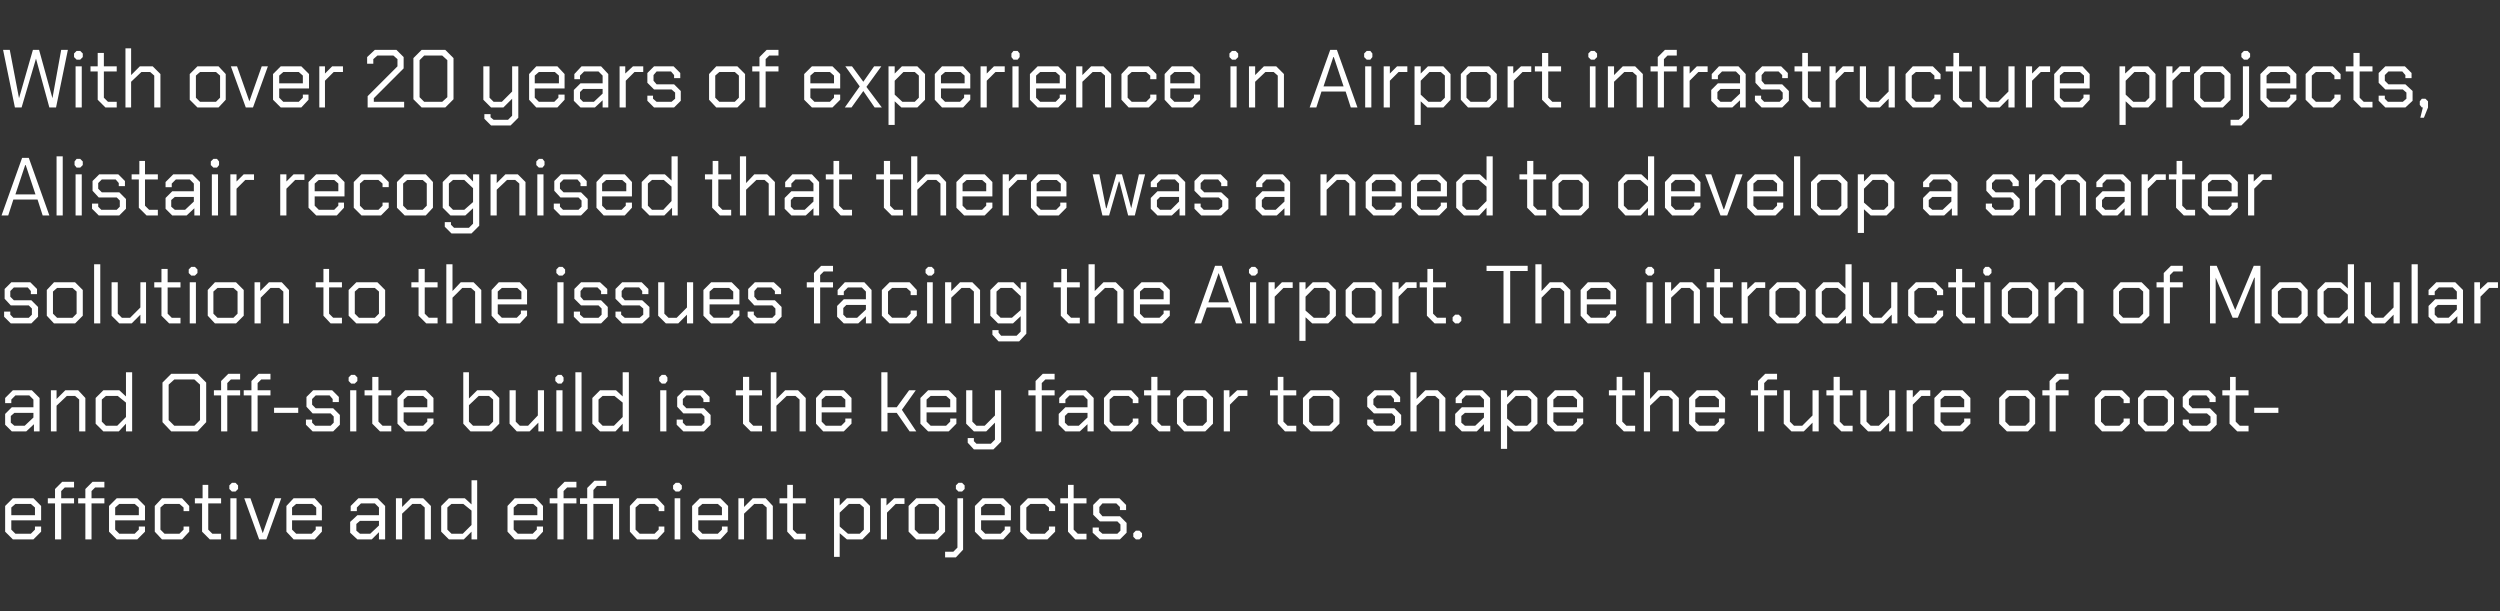 <?xml version="1.0" standalone="no"?><!DOCTYPE svg PUBLIC "-//W3C//DTD SVG 1.1//EN" "http://www.w3.org/Graphics/SVG/1.1/DTD/svg11.dtd"><svg xmlns="http://www.w3.org/2000/svg" version="1.1" width="486.2px" height="118.9px" viewBox="0 -5 486.2 118.9" style="top:-5px"><rect x="0" y="-5" width="486.2" height="118.9" fill="#333333" stroke="none"/><desc>With over 20 years of experience in Airport infrastructure projects, Alistair recognised that there was a need to dev...</desc><defs/><g id="Polygon144176"><path d="m1 98.4l0-5l1.5-1.5l4 0l1.5 1.5l0 2.8l-5.8 0l0 1.8l.8.8l3 0l.8-.8l0-.6l1.2 0l0 1l-1.5 1.5l-4 0l-1.5-1.5zm5.8-3.2l0-1.5l-.8-.7l-3 0l-.8.7l0 1.5l4.6 0zm3.9-2.3l-1.4 0l0-1l1.4 0l0-1.8l1.4-1.4l2.3 0l0 1.1l-1.8 0l-.7.7l0 1.4l2.5 0l0 1l-2.5 0l0 7l-1.2 0l0-7zm5.9 0l-1.4 0l0-1l1.4 0l0-1.8l1.4-1.4l2.3 0l0 1.1l-1.8 0l-.7.7l0 1.4l2.5 0l0 1l-2.5 0l0 7l-1.2 0l0-7zm4.6 5.5l0-5l1.5-1.5l4 0l1.5 1.5l0 2.8l-5.8 0l0 1.8l.8.8l3 0l.8-.8l0-.6l1.2 0l0 1l-1.5 1.5l-4 0l-1.5-1.5zm5.8-3.2l0-1.5l-.8-.7l-3 0l-.8.7l0 1.5l4.6 0zm3.1 3.2l0-5l1.4-1.5l3.9 0l1.4 1.5l0 1l-1.1 0l0-.7l-.8-.7l-2.9 0l-.8.7l0 4.3l.8.8l2.9 0l.8-.8l0-.6l1.1 0l0 1l-1.4 1.5l-3.9 0l-1.4-1.5zm9.2 0l0-5.5l-1.4 0l0-1l1.5 0l0-2.6l1.1 0l0 2.6l2.5 0l0 1l-2.5 0l0 5.1l.8.8l1.7 0l0 1.1l-2.2 0l-1.5-1.5zm5.3-8.3l0-.7l.5-.5l.7 0l.5.5l0 .7l-.5.5l-.7 0l-.5-.5zm.2 1.8l1.2 0l0 8l-1.2 0l0-8zm2.7 0l1.2 0l2.4 6.8l0 0l2.4-6.8l1.2 0l-2.9 8l-1.4 0l-2.9-8zm8.2 6.5l0-5l1.4-1.5l4.1 0l1.4 1.5l0 2.8l-5.8 0l0 1.8l.8.8l3 0l.8-.8l0-.6l1.2 0l0 1l-1.4 1.5l-4.1 0l-1.4-1.5zm5.8-3.2l0-1.5l-.8-.7l-3.1 0l-.8.7l0 1.5l4.7 0zm6.6 3.4l0-2.1l1.4-1.3l4.2 0l0-1.5l-.8-.8l-2.7 0l-.8.8l0 .7l-1.2 0l0-1l1.5-1.5l3.7 0l1.5 1.5l0 6.5l-1.2 0l0-1.4l-1.4 1.4l-2.8 0l-1.4-1.3zm3.9.2l1.7-1.6l0-.9l-3.7 0l-.7.6l0 1.3l.7.6l2 0zm5-6.9l1.2 0l0 1.7l1.7-1.7l2.4 0l1.5 1.5l0 6.5l-1.2 0l0-6.2l-.8-.7l-1.6 0l-2 1.9l0 5l-1.2 0l0-8zm8.8 6.5l0-5l1.5-1.5l3.1 0l1.3 1.2l0-4.7l1.1 0l0 11.5l-1.1 0l0-1.5l-1.5 1.5l-2.9 0l-1.5-1.5zm4.2.4l1.7-1.7l0-2.8l-1.6-1.3l-2.3 0l-.8.7l0 4.3l.8.8l2.2 0zm8.7-.4l0-5l1.4-1.5l4.1 0l1.4 1.5l0 2.8l-5.7 0l0 1.8l.8.8l2.9 0l.8-.8l0-.6l1.2 0l0 1l-1.4 1.5l-4.1 0l-1.4-1.5zm5.8-3.2l0-1.5l-.8-.7l-3 0l-.8.7l0 1.5l4.6 0zm3.9-2.3l-1.5 0l0-1l1.5 0l0-1.8l1.4-1.4l2.3 0l0 1.1l-1.8 0l-.7.7l0 1.4l2.5 0l0 1l-2.5 0l0 7l-1.2 0l0-7zm12 7l-1.2 0l0-6.9l-3.8 0l0 6.9l-1.2 0l0-6.9l-1.4 0l0-1.1l1.4 0l0-2l1.4-1.4l2.3 0l0 1l-1.8 0l-.7.8l0 1.6l5 0l0 8zm2.1-1.5l0-5l1.4-1.5l3.9 0l1.4 1.5l0 1l-1.1 0l0-.7l-.8-.7l-2.9 0l-.8.7l0 4.3l.8.8l2.9 0l.8-.8l0-.6l1.1 0l0 1l-1.4 1.5l-3.9 0l-1.4-1.5zm8.4-8.3l0-.7l.5-.5l.7 0l.5.5l0 .7l-.5.5l-.7 0l-.5-.5zm.3 1.8l1.1 0l0 8l-1.1 0l0-8zm3.4 6.5l0-5l1.5-1.5l4 0l1.5 1.5l0 2.8l-5.8 0l0 1.8l.8.8l3 0l.8-.8l0-.6l1.1 0l0 1l-1.4 1.5l-4 0l-1.5-1.5zm5.8-3.2l0-1.5l-.8-.7l-3 0l-.8.7l0 1.5l4.6 0zm3.2-3.3l1.1 0l0 1.7l1.7-1.7l2.5 0l1.4 1.5l0 6.5l-1.2 0l0-6.2l-.8-.7l-1.6 0l-2 1.9l0 5l-1.1 0l0-8zm9.5 6.5l0-5.5l-1.5 0l0-1l1.5 0l0-2.6l1.1 0l0 2.6l2.5 0l0 1l-2.5 0l0 5.1l.8.8l1.7 0l0 1.1l-2.2 0l-1.4-1.5zm9.1-6.5l1.1 0l0 1.4l1.4-1.4l3 0l1.5 1.5l0 5l-1.5 1.5l-3 0l-1.4-1.2l0 4.6l-1.1 0l0-11.4zm5 6.9l.8-.8l0-4.3l-.8-.7l-2.1 0l-1.8 1.7l0 2.7l1.6 1.4l2.3 0zm4.1-6.9l1.1 0l0 1.4l1.5-1.4l2 0l0 1.1l-1.7 0l-1.7 1.7l0 5.2l-1.2 0l0-8zm5.4 6.5l0-5l1.5-1.5l4.1 0l1.5 1.5l0 5l-1.5 1.5l-4.1 0l-1.5-1.5zm5.1.4l.8-.8l0-4.3l-.8-.7l-3.1 0l-.8.7l0 4.3l.8.8l3.1 0zm4.1-8.7l0-.7l.5-.5l.7 0l.5.5l0 .7l-.5.5l-.7 0l-.5-.5zm-2.1 12.2l1.6 0l.8-.8l0-9.6l1.1 0l0 10l-1.4 1.5l-2.1 0l0-1.1zm5.8-3.9l0-5l1.5-1.5l4 0l1.5 1.5l0 2.8l-5.8 0l0 1.8l.8.8l3 0l.8-.8l0-.6l1.1 0l0 1l-1.4 1.5l-4 0l-1.5-1.5zm5.8-3.2l0-1.5l-.8-.7l-3 0l-.8.7l0 1.5l4.6 0zm3 3.2l0-5l1.5-1.5l3.8 0l1.5 1.5l0 1l-1.2 0l0-.7l-.8-.7l-2.8 0l-.8.7l0 4.3l.8.8l2.8 0l.8-.8l0-.6l1.2 0l0 1l-1.5 1.5l-3.8 0l-1.5-1.5zm9.3 0l0-5.5l-1.5 0l0-1l1.5 0l0-2.6l1.1 0l0 2.6l2.5 0l0 1l-2.5 0l0 5.1l.8.8l1.7 0l0 1.1l-2.2 0l-1.4-1.5zm4.8.2l0-1l1.2 0l0 .6l.7.6l2.9 0l.6-.6l0-1.2l-.6-.6l-3.4 0l-1.3-1.3l0-1.9l1.3-1.3l3.8 0l1.3 1.3l0 1l-1.2 0l0-.6l-.7-.7l-2.7 0l-.6.7l0 1.1l.6.7l3.4 0l1.3 1.3l0 1.9l-1.3 1.3l-3.9 0l-1.4-1.3zm7.9.8l0-.7l.5-.5l.7 0l.5.5l0 .7l-.5.5l-.7 0l-.5-.5z" stroke="none" fill="#fff"/></g><g id="Polygon144175"><path d="m1 77.6l0-2.1l1.3-1.3l4.2 0l0-1.5l-.8-.8l-2.7 0l-.8.8l0 .7l-1.2 0l0-1l1.5-1.5l3.7 0l1.5 1.5l0 6.5l-1.1 0l0-1.4l-1.5 1.4l-2.8 0l-1.3-1.3zm3.8.2l1.7-1.6l0-.9l-3.7 0l-.7.6l0 1.3l.7.6l2 0zm5.1-6.9l1.1 0l0 1.7l1.7-1.7l2.5 0l1.4 1.5l0 6.5l-1.2 0l0-6.2l-.8-.7l-1.6 0l-2 1.9l0 5l-1.1 0l0-8zm8.7 6.5l0-5l1.5-1.5l3.1 0l1.3 1.2l0-4.7l1.2 0l0 11.5l-1.2 0l0-1.5l-1.4 1.5l-3 0l-1.5-1.5zm4.2.4l1.7-1.7l0-2.8l-1.6-1.3l-2.3 0l-.8.7l0 4.3l.8.8l2.2 0zm8.8-.7l0-7.7l1.7-1.7l5.1 0l1.7 1.7l0 7.7l-1.7 1.8l-5.1 0l-1.7-1.8zm6.2.7l1.1-1.1l0-6.9l-1.1-1l-3.9 0l-1.1 1l0 6.9l1.1 1.1l3.9 0zm5.2-5.9l-1.4 0l0-1l1.4 0l0-1.8l1.4-1.4l2.3 0l0 1.1l-1.8 0l-.7.7l0 1.4l2.5 0l0 1l-2.5 0l0 7l-1.2 0l0-7zm5.9 0l-1.5 0l0-1l1.5 0l0-1.8l1.4-1.4l2.3 0l0 1.1l-1.8 0l-.7.7l0 1.4l2.5 0l0 1l-2.5 0l0 7l-1.2 0l0-7zm4.4 2.4l4.7 0l0 1l-4.7 0l0-1zm6.2 3.3l0-1l1.2 0l0 .6l.6.6l3 0l.6-.6l0-1.2l-.6-.6l-3.5 0l-1.2-1.3l0-1.9l1.3-1.3l3.7 0l1.3 1.3l0 1l-1.2 0l0-.6l-.6-.7l-2.7 0l-.7.7l0 1.1l.7.7l3.4 0l1.3 1.3l0 1.9l-1.3 1.3l-4 0l-1.3-1.3zm8.3-8.5l0-.7l.5-.5l.7 0l.5.5l0 .7l-.5.5l-.7 0l-.5-.5zm.3 1.8l1.2 0l0 8l-1.2 0l0-8zm4.3 6.5l0-5.5l-1.5 0l0-1l1.5 0l0-2.6l1.2 0l0 2.6l2.5 0l0 1l-2.5 0l0 5.1l.8.8l1.7 0l0 1.1l-2.2 0l-1.5-1.5zm4.9 0l0-5l1.5-1.5l4 0l1.5 1.5l0 2.8l-5.8 0l0 1.8l.8.8l3 0l.8-.8l0-.6l1.2 0l0 1l-1.5 1.5l-4 0l-1.5-1.5zm5.8-3.2l0-1.5l-.8-.7l-3 0l-.8.7l0 1.5l4.6 0zm7 3.2l0-10l1.1 0l0 5.1l1.6-1.6l2.8 0l1.5 1.5l0 5l-1.5 1.5l-4.1 0l-1.4-1.5zm5 .4l.8-.8l0-4.3l-.8-.7l-2 0l-1.9 1.8l0 3.2l.8.8l3.1 0zm4-.4l0-6.5l1.2 0l0 6.1l.8.8l1.6 0l1.9-2l0-4.9l1.2 0l0 8l-1.1 0l0-1.7l-1.7 1.7l-2.5 0l-1.4-1.5zm8.9-8.3l0-.7l.5-.5l.7 0l.4.5l0 .7l-.4.5l-.7 0l-.5-.5zm.2 1.8l1.2 0l0 8l-1.2 0l0-8zm3.7-3.5l1.2 0l0 11.5l-1.2 0l0-11.5zm3.3 10l0-5l1.5-1.5l3.1 0l1.3 1.2l0-4.7l1.2 0l0 11.5l-1.2 0l0-1.5l-1.4 1.5l-3 0l-1.5-1.5zm4.2.4l1.7-1.7l0-2.8l-1.6-1.3l-2.3 0l-.8.7l0 4.3l.8.8l2.2 0zm8.8-8.7l0-.7l.5-.5l.7 0l.4.5l0 .7l-.4.5l-.7 0l-.5-.5zm.2 1.8l1.2 0l0 8l-1.2 0l0-8zm3.2 6.7l0-1l1.2 0l0 .6l.6.6l3 0l.6-.6l0-1.2l-.6-.6l-3.5 0l-1.2-1.3l0-1.9l1.3-1.3l3.7 0l1.3 1.3l0 1l-1.2 0l0-.6l-.6-.7l-2.7 0l-.7.7l0 1.1l.7.7l3.4 0l1.3 1.3l0 1.9l-1.3 1.3l-4 0l-1.3-1.3zm12.9-.2l0-5.5l-1.4 0l0-1l1.4 0l0-2.6l1.2 0l0 2.6l2.5 0l0 1l-2.5 0l0 5.1l.8.8l1.7 0l0 1.1l-2.2 0l-1.5-1.5zm5.4-10l1.1 0l0 5.2l1.7-1.7l2.5 0l1.5 1.5l0 6.5l-1.2 0l0-6.2l-.8-.7l-1.7 0l-2 1.9l0 5l-1.1 0l0-11.5zm8.8 10l0-5l1.4-1.5l4 0l1.5 1.5l0 2.8l-5.8 0l0 1.8l.8.8l3 0l.8-.8l0-.6l1.2 0l0 1l-1.5 1.5l-4 0l-1.4-1.5zm5.7-3.2l0-1.5l-.8-.7l-3 0l-.8.7l0 1.5l4.6 0zm7-6.8l1.2 0l0 6.8l1.8 0l2.4-3.3l1.3 0l-2.7 3.8l2.8 4.2l-1.3 0l-2.5-3.6l-1.8 0l0 3.6l-1.2 0l0-11.5zm7.6 10l0-5l1.5-1.5l4 0l1.5 1.5l0 2.8l-5.8 0l0 1.8l.8.8l3 0l.8-.8l0-.6l1.2 0l0 1l-1.5 1.5l-4 0l-1.5-1.5zm5.8-3.2l0-1.5l-.8-.7l-3 0l-.8.7l0 1.5l4.6 0zm9.9-3.3l0 10l-1.5 1.5l-3.8 0l-1.2-1.3l0-.9l1.2 0l0 .6l.5.5l2.8 0l.8-.8l0-3.3l-1.7 1.7l-2.4 0l-1.5-1.5l0-6.5l1.2 0l0 6.1l.8.8l1.6 0l2-2l0-4.9l1.2 0zm6.7 1l-1.4 0l0-1l1.4 0l0-1.8l1.4-1.4l2.3 0l0 1.1l-1.8 0l-.7.7l0 1.4l2.5 0l0 1l-2.5 0l0 7l-1.2 0l0-7zm4.5 5.7l0-2.1l1.3-1.3l4.3 0l0-1.5l-.8-.8l-2.7 0l-.8.8l0 .7l-1.2 0l0-1l1.5-1.5l3.7 0l1.5 1.5l0 6.5l-1.2 0l0-1.4l-1.5 1.4l-2.8 0l-1.3-1.3zm3.9.2l1.7-1.6l0-.9l-3.8 0l-.6.6l0 1.3l.6.6l2.1 0zm4.9-.4l0-5l1.4-1.5l3.9 0l1.4 1.5l0 1l-1.1 0l0-.7l-.8-.7l-2.9 0l-.8.7l0 4.3l.8.8l2.9 0l.8-.8l0-.6l1.1 0l0 1l-1.4 1.5l-3.9 0l-1.4-1.5zm9.2 0l0-5.5l-1.4 0l0-1l1.4 0l0-2.6l1.2 0l0 2.6l2.5 0l0 1l-2.5 0l0 5.1l.8.8l1.7 0l0 1.1l-2.2 0l-1.5-1.5zm5 0l0-5l1.4-1.5l4.1 0l1.5 1.5l0 5l-1.5 1.5l-4.1 0l-1.4-1.5zm5 .4l.8-.8l0-4.3l-.8-.7l-3 0l-.8.7l0 4.3l.8.8l3 0zm4.1-6.9l1.1 0l0 1.4l1.5-1.4l2 0l0 1.1l-1.7 0l-1.7 1.7l0 5.2l-1.2 0l0-8zm10.5 6.5l0-5.5l-1.5 0l0-1l1.5 0l0-2.6l1.1 0l0 2.6l2.5 0l0 1l-2.5 0l0 5.1l.8.8l1.7 0l0 1.1l-2.2 0l-1.4-1.5zm4.9 0l0-5l1.5-1.5l4.1 0l1.5 1.5l0 5l-1.5 1.5l-4.1 0l-1.5-1.5zm5.1.4l.8-.8l0-4.3l-.8-.7l-3.1 0l-.8.7l0 4.3l.8.8l3.1 0zm7.4-.2l0-1l1.2 0l0 .6l.6.6l3 0l.6-.6l0-1.2l-.6-.6l-3.5 0l-1.3-1.3l0-1.9l1.4-1.3l3.7 0l1.3 1.3l0 1l-1.2 0l0-.6l-.6-.7l-2.7 0l-.7.7l0 1.1l.7.7l3.4 0l1.3 1.3l0 1.9l-1.3 1.3l-4 0l-1.3-1.3zm8.4-10.2l1.2 0l0 5.2l1.7-1.7l2.4 0l1.5 1.5l0 6.5l-1.2 0l0-6.2l-.8-.7l-1.6 0l-2 1.9l0 5l-1.2 0l0-11.5zm8.7 10.2l0-2.1l1.3-1.3l4.3 0l0-1.5l-.8-.8l-2.7 0l-.8.8l0 .7l-1.2 0l0-1l1.5-1.5l3.7 0l1.5 1.5l0 6.5l-1.2 0l0-1.4l-1.4 1.4l-2.9 0l-1.3-1.3zm3.9.2l1.7-1.6l0-.9l-3.7 0l-.7.6l0 1.3l.7.6l2 0zm5-6.9l1.2 0l0 1.4l1.4-1.4l3 0l1.5 1.5l0 5l-1.5 1.5l-3.1 0l-1.3-1.2l0 4.6l-1.2 0l0-11.4zm5.1 6.9l.8-.8l0-4.3l-.8-.7l-2.2 0l-1.7 1.7l0 2.7l1.6 1.4l2.3 0zm3.9-.4l0-5l1.5-1.5l4 0l1.5 1.5l0 2.8l-5.8 0l0 1.8l.8.8l3 0l.8-.8l0-.6l1.2 0l0 1l-1.5 1.5l-4 0l-1.5-1.5zm5.8-3.2l0-1.5l-.8-.7l-3 0l-.8.7l0 1.5l4.6 0zm7.6 3.2l0-5.5l-1.4 0l0-1l1.5 0l0-2.6l1.1 0l0 2.6l2.5 0l0 1l-2.5 0l0 5.1l.8.8l1.7 0l0 1.1l-2.2 0l-1.5-1.5zm5.4-10l1.2 0l0 5.2l1.6-1.7l2.5 0l1.5 1.5l0 6.5l-1.2 0l0-6.2l-.8-.7l-1.6 0l-2 1.9l0 5l-1.2 0l0-11.5zm8.8 10l0-5l1.5-1.5l4 0l1.5 1.5l0 2.8l-5.8 0l0 1.8l.8.8l3 0l.8-.8l0-.6l1.1 0l0 1l-1.4 1.5l-4 0l-1.5-1.5zm5.8-3.2l0-1.5l-.8-.7l-3 0l-.8.7l0 1.5l4.6 0zm7.6-2.3l-1.4 0l0-1l1.4 0l0-1.8l1.4-1.4l2.3 0l0 1.1l-1.8 0l-.7.7l0 1.4l2.5 0l0 1l-2.5 0l0 7l-1.2 0l0-7zm5 5.5l0-6.5l1.2 0l0 6.1l.8.8l1.6 0l2-2l0-4.9l1.2 0l0 8l-1.2 0l0-1.7l-1.7 1.7l-2.4 0l-1.5-1.5zm9.7 0l0-5.5l-1.4 0l0-1l1.4 0l0-2.6l1.2 0l0 2.6l2.5 0l0 1l-2.5 0l0 5.1l.8.8l1.7 0l0 1.1l-2.2 0l-1.5-1.5zm5.2 0l0-6.5l1.2 0l0 6.1l.8.8l1.6 0l2-2l0-4.9l1.2 0l0 8l-1.2 0l0-1.7l-1.7 1.7l-2.4 0l-1.5-1.5zm9-6.5l1.2 0l0 1.4l1.4-1.4l2 0l0 1.1l-1.7 0l-1.7 1.7l0 5.2l-1.2 0l0-8zm5.4 6.5l0-5l1.5-1.5l4 0l1.5 1.5l0 2.8l-5.8 0l0 1.8l.8.8l3 0l.8-.8l0-.6l1.2 0l0 1l-1.5 1.5l-4 0l-1.5-1.5zm5.8-3.2l0-1.5l-.8-.7l-3 0l-.8.7l0 1.5l4.6 0zm6.8 3.2l0-5l1.5-1.5l4.1 0l1.4 1.5l0 5l-1.4 1.5l-4.1 0l-1.5-1.5zm5.1.4l.8-.8l0-4.3l-.8-.7l-3.1 0l-.8.7l0 4.3l.8.8l3.1 0zm4.7-5.9l-1.4 0l0-1l1.4 0l0-1.8l1.4-1.4l2.3 0l0 1.1l-1.7 0l-.8.7l0 1.4l2.5 0l0 1l-2.5 0l0 7l-1.2 0l0-7zm8.8 5.5l0-5l1.4-1.5l3.9 0l1.5 1.5l0 1l-1.2 0l0-.7l-.8-.7l-2.8 0l-.8.7l0 4.3l.8.8l2.8 0l.8-.8l0-.6l1.2 0l0 1l-1.5 1.5l-3.9 0l-1.4-1.5zm8.4 0l0-5l1.4-1.5l4.1 0l1.5 1.5l0 5l-1.5 1.5l-4.1 0l-1.4-1.5zm5 .4l.8-.8l0-4.3l-.8-.7l-3.1 0l-.8.7l0 4.3l.8.8l3.1 0zm3.7-.2l0-1l1.2 0l0 .6l.6.6l2.9 0l.7-.6l0-1.2l-.7-.6l-3.4 0l-1.3-1.3l0-1.9l1.3-1.3l3.8 0l1.3 1.3l0 1l-1.2 0l0-.6l-.6-.7l-2.7 0l-.7.7l0 1.1l.7.7l3.4 0l1.3 1.3l0 1.9l-1.3 1.3l-4 0l-1.3-1.3zm9.1-.2l0-5.5l-1.4 0l0-1l1.5 0l0-2.6l1.1 0l0 2.6l2.5 0l0 1l-2.5 0l0 5.1l.8.8l1.7 0l0 1.1l-2.2 0l-1.5-1.5zm4.8-3.1l4.7 0l0 1l-4.7 0l0-1z" stroke="none" fill="#fff"/></g><g id="Polygon144174"><path d="m.8 56.6l0-1l1.2 0l0 .6l.6.6l3 0l.6-.6l0-1.2l-.6-.6l-3.5 0l-1.2-1.3l0-1.9l1.3-1.3l3.7 0l1.3 1.3l0 1l-1.2 0l0-.6l-.6-.7l-2.7 0l-.7.7l0 1.1l.7.7l3.4 0l1.3 1.3l0 1.9l-1.3 1.3l-4 0l-1.3-1.3zm8.3-.2l0-5l1.4-1.5l4.1 0l1.5 1.5l0 5l-1.5 1.5l-4.1 0l-1.4-1.5zm5 .4l.8-.8l0-4.3l-.8-.7l-3 0l-.8.7l0 4.3l.8.8l3 0zm4.2-10.4l1.2 0l0 11.5l-1.2 0l0-11.5zm3.4 10l0-6.5l1.2 0l0 6.1l.8.8l1.6 0l2-2l0-4.9l1.1 0l0 8l-1.1 0l0-1.7l-1.7 1.7l-2.4 0l-1.5-1.5zm9.7 0l0-5.5l-1.4 0l0-1l1.4 0l0-2.6l1.2 0l0 2.6l2.5 0l0 1l-2.5 0l0 5.1l.8.8l1.7 0l0 1.1l-2.2 0l-1.5-1.5zm5.3-8.3l0-.7l.5-.5l.7 0l.5.5l0 .7l-.5.5l-.7 0l-.5-.5zm.2 1.8l1.2 0l0 8l-1.2 0l0-8zm3.5 6.5l0-5l1.4-1.5l4.1 0l1.5 1.5l0 5l-1.5 1.5l-4.1 0l-1.4-1.5zm5 .4l.8-.8l0-4.3l-.8-.7l-3.1 0l-.8.7l0 4.3l.8.8l3.1 0zm4.1-6.9l1.1 0l0 1.7l1.7-1.7l2.5 0l1.4 1.5l0 6.5l-1.1 0l0-6.2l-.8-.7l-1.7 0l-1.9 1.9l0 5l-1.2 0l0-8zm13.4 6.5l0-5.5l-1.5 0l0-1l1.5 0l0-2.6l1.1 0l0 2.6l2.5 0l0 1l-2.5 0l0 5.1l.8.8l1.7 0l0 1.1l-2.2 0l-1.4-1.5zm4.9 0l0-5l1.5-1.5l4.1 0l1.5 1.5l0 5l-1.5 1.5l-4.1 0l-1.5-1.5zm5.1.4l.8-.8l0-4.3l-.8-.7l-3.1 0l-.8.7l0 4.3l.8.8l3.1 0zm8.5-.4l0-5.5l-1.4 0l0-1l1.4 0l0-2.6l1.2 0l0 2.6l2.5 0l0 1l-2.5 0l0 5.1l.8.8l1.7 0l0 1.1l-2.2 0l-1.5-1.5zm5.4-10l1.2 0l0 5.2l1.6-1.7l2.5 0l1.5 1.5l0 6.5l-1.2 0l0-6.2l-.8-.7l-1.7 0l-1.9 1.9l0 5l-1.2 0l0-11.5zm8.8 10l0-5l1.4-1.5l4.1 0l1.4 1.5l0 2.8l-5.7 0l0 1.8l.8.8l2.9 0l.8-.8l0-.6l1.2 0l0 1l-1.4 1.5l-4.1 0l-1.4-1.5zm5.8-3.2l0-1.5l-.8-.7l-3 0l-.8.7l0 1.5l4.6 0zm6.8-5.1l0-.7l.5-.5l.7 0l.5.5l0 .7l-.5.5l-.7 0l-.5-.5zm.2 1.8l1.2 0l0 8l-1.2 0l0-8zm3.2 6.7l0-1l1.2 0l0 .6l.7.6l2.9 0l.6-.6l0-1.2l-.6-.6l-3.4 0l-1.3-1.3l0-1.9l1.3-1.3l3.7 0l1.4 1.3l0 1l-1.2 0l0-.6l-.7-.7l-2.7 0l-.6.7l0 1.1l.6.7l3.4 0l1.3 1.3l0 1.9l-1.3 1.3l-4 0l-1.3-1.3zm8.1 0l0-1l1.1 0l0 .6l.7.6l2.9 0l.7-.6l0-1.2l-.7-.6l-3.4 0l-1.3-1.3l0-1.9l1.3-1.3l3.8 0l1.3 1.3l0 1l-1.2 0l0-.6l-.6-.7l-2.8 0l-.6.7l0 1.1l.6.7l3.4 0l1.4 1.3l0 1.9l-1.4 1.3l-3.9 0l-1.3-1.3zm8.3-.2l0-6.5l1.2 0l0 6.1l.8.8l1.6 0l2-2l0-4.9l1.2 0l0 8l-1.2 0l0-1.7l-1.7 1.7l-2.4 0l-1.5-1.5zm8.8 0l0-5l1.5-1.5l4 0l1.5 1.5l0 2.8l-5.8 0l0 1.8l.8.8l3 0l.8-.8l0-.6l1.2 0l0 1l-1.5 1.5l-4 0l-1.5-1.5zm5.8-3.2l0-1.5l-.8-.7l-3 0l-.8.7l0 1.5l4.6 0zm2.8 3.4l0-1l1.2 0l0 .6l.6.6l3 0l.6-.6l0-1.2l-.6-.6l-3.5 0l-1.2-1.3l0-1.9l1.3-1.3l3.7 0l1.4 1.3l0 1l-1.2 0l0-.6l-.7-.7l-2.7 0l-.6.7l0 1.1l.6.7l3.4 0l1.3 1.3l0 1.9l-1.3 1.3l-4 0l-1.3-1.3zm12.9-5.7l-1.4 0l0-1l1.4 0l0-1.8l1.4-1.4l2.3 0l0 1.1l-1.8 0l-.7.7l0 1.4l2.5 0l0 1l-2.5 0l0 7l-1.2 0l0-7zm4.5 5.7l0-2.1l1.3-1.3l4.3 0l0-1.5l-.8-.8l-2.7 0l-.8.8l0 .7l-1.2 0l0-1l1.4-1.5l3.8 0l1.4 1.5l0 6.5l-1.1 0l0-1.4l-1.5 1.4l-2.8 0l-1.3-1.3zm3.9.2l1.7-1.6l0-.9l-3.8 0l-.6.6l0 1.3l.6.6l2.1 0zm4.8-.4l0-5l1.5-1.5l3.9 0l1.4 1.5l0 1l-1.2 0l0-.7l-.8-.7l-2.8 0l-.8.7l0 4.3l.8.8l2.8 0l.8-.8l0-.6l1.2 0l0 1l-1.4 1.5l-3.9 0l-1.5-1.5zm8.5-8.3l0-.7l.5-.5l.7 0l.5.5l0 .7l-.5.5l-.7 0l-.5-.5zm.3 1.8l1.1 0l0 8l-1.1 0l0-8zm3.5 0l1.2 0l0 1.7l1.7-1.7l2.4 0l1.5 1.5l0 6.5l-1.2 0l0-6.2l-.8-.7l-1.6 0l-2 1.9l0 5l-1.2 0l0-8zm15.8 0l0 10l-1.4 1.5l-4 0l-1.2-1.3l0-.9l1.2 0l0 .5l.5.6l3 0l.8-.8l0-3l-1.5 1.4l-2.9 0l-1.5-1.5l0-5l1.5-1.5l3 0l1.4 1.4l0-1.4l1.1 0zm-1.1 2.7l-1.7-1.6l-2.2 0l-.8.7l0 4.3l.8.8l2.2 0l1.7-1.5l0-2.7zm7.8 3.8l0-5.5l-1.4 0l0-1l1.5 0l0-2.6l1.1 0l0 2.6l2.5 0l0 1l-2.5 0l0 5.1l.8.8l1.7 0l0 1.1l-2.2 0l-1.5-1.5zm5.4-10l1.2 0l0 5.2l1.7-1.7l2.4 0l1.5 1.5l0 6.5l-1.2 0l0-6.2l-.8-.7l-1.6 0l-2 1.9l0 5l-1.2 0l0-11.5zm8.8 10l0-5l1.5-1.5l4 0l1.5 1.5l0 2.8l-5.8 0l0 1.8l.8.8l3 0l.8-.8l0-.6l1.2 0l0 1l-1.5 1.5l-4 0l-1.5-1.5zm5.8-3.2l0-1.5l-.8-.7l-3 0l-.8.7l0 1.5l4.6 0zm10-6.5l1.3 0l4 11.2l-1.2 0l-1.1-3.1l-4.6 0l-1.1 3.1l-1.3 0l4-11.2zm2.7 7.1l-2-5.7l0 0l-2 5.7l4 0zm3.9-5.7l0-.7l.5-.5l.7 0l.5.5l0 .7l-.5.5l-.7 0l-.5-.5zm.2 1.8l1.2 0l0 8l-1.2 0l0-8zm3.6 0l1.2 0l0 1.4l1.4-1.4l2.1 0l0 1.1l-1.8 0l-1.7 1.7l0 5.2l-1.2 0l0-8zm6 0l1.2 0l0 1.4l1.4-1.4l3 0l1.5 1.5l0 5l-1.5 1.5l-3.1 0l-1.3-1.2l0 4.6l-1.2 0l0-11.4zm5.1 6.9l.8-.8l0-4.3l-.8-.7l-2.2 0l-1.7 1.7l0 2.7l1.6 1.4l2.3 0zm3.9-.4l0-5l1.5-1.5l4.1 0l1.4 1.5l0 5l-1.4 1.5l-4.1 0l-1.5-1.5zm5 .4l.8-.8l0-4.3l-.8-.7l-3 0l-.8.7l0 4.3l.8.8l3 0zm4.1-6.9l1.2 0l0 1.4l1.4-1.4l2.1 0l0 1.1l-1.8 0l-1.7 1.7l0 5.2l-1.2 0l0-8zm6.7 6.5l0-5.5l-1.4 0l0-1l1.5 0l0-2.6l1.1 0l0 2.6l2.5 0l0 1l-2.5 0l0 5.1l.8.8l1.7 0l0 1.1l-2.2 0l-1.5-1.5zm5 1l0-.7l.5-.5l.7 0l.5.5l0 .7l-.5.5l-.7 0l-.5-.5zm9.9-9.7l-3.3 0l0-1l8 0l0 1l-3.4 0l0 10.2l-1.3 0l0-10.2zm6.2-1.3l1.2 0l0 5.2l1.6-1.7l2.5 0l1.5 1.5l0 6.5l-1.2 0l0-6.2l-.8-.7l-1.7 0l-1.9 1.9l0 5l-1.2 0l0-11.5zm8.8 10l0-5l1.4-1.5l4.1 0l1.4 1.5l0 2.8l-5.7 0l0 1.8l.8.8l2.9 0l.8-.8l0-.6l1.2 0l0 1l-1.4 1.5l-4.1 0l-1.4-1.5zm5.8-3.2l0-1.5l-.8-.7l-3 0l-.8.7l0 1.5l4.6 0zm6.8-5.1l0-.7l.5-.5l.7 0l.5.5l0 .7l-.5.5l-.7 0l-.5-.5zm.2 1.8l1.2 0l0 8l-1.2 0l0-8zm3.6 0l1.2 0l0 1.7l1.7-1.7l2.4 0l1.5 1.5l0 6.5l-1.2 0l0-6.2l-.8-.7l-1.6 0l-2 1.9l0 5l-1.2 0l0-8zm9.5 6.5l0-5.5l-1.4 0l0-1l1.5 0l0-2.6l1.1 0l0 2.6l2.5 0l0 1l-2.5 0l0 5.1l.8.8l1.7 0l0 1.1l-2.2 0l-1.5-1.5zm5.4-6.5l1.1 0l0 1.4l1.5-1.4l2 0l0 1.1l-1.7 0l-1.7 1.7l0 5.2l-1.2 0l0-8zm5.4 6.5l0-5l1.5-1.5l4.1 0l1.5 1.5l0 5l-1.5 1.5l-4.1 0l-1.5-1.5zm5.1.4l.8-.8l0-4.3l-.8-.7l-3.1 0l-.8.7l0 4.3l.8.8l3.1 0zm3.9-.4l0-5l1.5-1.5l3 0l1.3 1.2l0-4.7l1.2 0l0 11.5l-1.1 0l0-1.5l-1.5 1.5l-2.9 0l-1.5-1.5zm4.2.4l1.6-1.7l0-2.8l-1.5-1.3l-2.3 0l-.8.7l0 4.3l.8.8l2.2 0zm5-.4l0-6.5l1.2 0l0 6.1l.8.8l1.6 0l1.9-2l0-4.9l1.2 0l0 8l-1.1 0l0-1.7l-1.7 1.7l-2.4 0l-1.5-1.5zm8.8 0l0-5l1.5-1.5l3.8 0l1.5 1.5l0 1l-1.2 0l0-.7l-.8-.7l-2.8 0l-.8.7l0 4.3l.8.8l2.8 0l.8-.8l0-.6l1.2 0l0 1l-1.5 1.5l-3.8 0l-1.5-1.5zm9.3 0l0-5.5l-1.5 0l0-1l1.5 0l0-2.6l1.2 0l0 2.6l2.5 0l0 1l-2.5 0l0 5.1l.8.8l1.7 0l0 1.1l-2.3 0l-1.4-1.5zm5.3-8.3l0-.7l.4-.5l.7 0l.5.5l0 .7l-.5.5l-.7 0l-.4-.5zm.2 1.8l1.2 0l0 8l-1.2 0l0-8zm3.4 6.5l0-5l1.5-1.5l4.1 0l1.5 1.5l0 5l-1.5 1.5l-4.1 0l-1.5-1.5zm5.1.4l.8-.8l0-4.3l-.8-.7l-3.1 0l-.8.7l0 4.3l.8.8l3.1 0zm4-6.9l1.2 0l0 1.7l1.7-1.7l2.4 0l1.5 1.5l0 6.5l-1.2 0l0-6.2l-.8-.7l-1.6 0l-2 1.9l0 5l-1.2 0l0-8zm12.6 6.5l0-5l1.4-1.5l4.1 0l1.5 1.5l0 5l-1.5 1.5l-4.1 0l-1.4-1.5zm5 .4l.8-.8l0-4.3l-.8-.7l-3.1 0l-.8.7l0 4.3l.8.8l3.1 0zm4.8-5.9l-1.4 0l0-1l1.4 0l0-1.8l1.4-1.4l2.3 0l0 1.1l-1.8 0l-.7.7l0 1.4l2.5 0l0 1l-2.5 0l0 7l-1.2 0l0-7zm9-4.2l1.3 0l3.6 8.6l0 0l3.6-8.6l1.3 0l0 11.2l-1.1 0l0-8.9l-.1 0l-3.2 7.8l-1 0l-3.3-7.8l0 0l0 8.9l-1.1 0l0-11.2zm12 9.7l0-5l1.5-1.5l4.1 0l1.4 1.5l0 5l-1.4 1.5l-4.1 0l-1.5-1.5zm5 .4l.8-.8l0-4.3l-.8-.7l-3 0l-.8.7l0 4.3l.8.8l3 0zm3.9-.4l0-5l1.5-1.5l3.1 0l1.3 1.2l0-4.7l1.2 0l0 11.5l-1.2 0l0-1.5l-1.4 1.5l-3 0l-1.5-1.5zm4.2.4l1.7-1.7l0-2.8l-1.5-1.3l-2.4 0l-.8.7l0 4.3l.8.8l2.2 0zm5-.4l0-6.5l1.2 0l0 6.1l.8.8l1.6 0l2-2l0-4.9l1.2 0l0 8l-1.2 0l0-1.7l-1.7 1.7l-2.4 0l-1.5-1.5zm9.1-10l1.2 0l0 11.5l-1.2 0l0-11.5zm3.3 10.2l0-2.1l1.3-1.3l4.2 0l0-1.5l-.8-.8l-2.7 0l-.8.8l0 .7l-1.2 0l0-1l1.5-1.5l3.7 0l1.5 1.5l0 6.5l-1.1 0l0-1.4l-1.5 1.4l-2.8 0l-1.3-1.3zm3.9.2l1.6-1.6l0-.9l-3.7 0l-.6.6l0 1.3l.6.6l2.1 0zm5-6.9l1.1 0l0 1.4l1.5-1.4l2 0l0 1.1l-1.7 0l-1.7 1.7l0 5.2l-1.2 0l0-8z" stroke="none" fill="#fff"/></g><g id="Polygon144173"><path d="m4.3 25.7l1.3 0l4 11.2l-1.3 0l-1-3.1l-4.7 0l-1 3.1l-1.3 0l4-11.2zm2.6 7.1l-1.9-5.7l-.1 0l-1.9 5.7l3.9 0zm4.1-7.4l1.2 0l0 11.5l-1.2 0l0-11.5zm3.5 1.7l0-.7l.4-.5l.7 0l.5.5l0 .7l-.5.5l-.7 0l-.4-.5zm.2 1.8l1.2 0l0 8l-1.2 0l0-8zm3.2 6.7l0-1l1.2 0l0 .6l.6.6l3 0l.6-.6l0-1.2l-.6-.6l-3.5 0l-1.2-1.3l0-1.9l1.3-1.3l3.7 0l1.3 1.3l0 1l-1.2 0l0-.6l-.6-.7l-2.7 0l-.7.7l0 1.1l.7.7l3.4 0l1.3 1.3l0 1.9l-1.3 1.3l-4 0l-1.3-1.3zm9.1-.2l0-5.5l-1.4 0l0-1l1.5 0l0-2.6l1.1 0l0 2.6l2.5 0l0 1l-2.5 0l0 5.1l.8.8l1.7 0l0 1.1l-2.2 0l-1.5-1.5zm5.2.2l0-2.1l1.3-1.3l4.2 0l0-1.5l-.8-.8l-2.7 0l-.8.8l0 .7l-1.2 0l0-1l1.5-1.5l3.7 0l1.5 1.5l0 6.5l-1.1 0l0-1.4l-1.5 1.4l-2.8 0l-1.3-1.3zm3.8.2l1.7-1.6l0-.9l-3.7 0l-.7.6l0 1.3l.7.6l2 0zm5-8.7l0-.7l.5-.5l.7 0l.4.5l0 .7l-.4.5l-.7 0l-.5-.5zm.2 1.8l1.2 0l0 8l-1.2 0l0-8zm3.6 0l1.2 0l0 1.4l1.4-1.4l2 0l0 1.1l-1.7 0l-1.7 1.7l0 5.2l-1.2 0l0-8zm9.7 0l1.2 0l0 1.4l1.4-1.4l2.1 0l0 1.1l-1.8 0l-1.7 1.7l0 5.2l-1.2 0l0-8zm5.5 6.5l0-5l1.5-1.5l4 0l1.5 1.5l0 2.8l-5.8 0l0 1.8l.8.8l3 0l.8-.8l0-.6l1.1 0l0 1l-1.4 1.5l-4 0l-1.5-1.5zm5.8-3.2l0-1.5l-.8-.7l-3 0l-.8.7l0 1.5l4.6 0zm3 3.2l0-5l1.5-1.5l3.8 0l1.5 1.5l0 1l-1.2 0l0-.7l-.8-.7l-2.8 0l-.8.7l0 4.3l.8.8l2.8 0l.8-.8l0-.6l1.2 0l0 1l-1.5 1.5l-3.8 0l-1.5-1.5zm8.4 0l0-5l1.5-1.5l4.1 0l1.4 1.5l0 5l-1.4 1.5l-4.1 0l-1.5-1.5zm5 .4l.8-.8l0-4.3l-.8-.7l-3 0l-.8.7l0 4.3l.8.8l3 0zm11-6.9l0 10l-1.5 1.5l-3.9 0l-1.3-1.3l0-.9l1.2 0l0 .5l.6.6l2.9 0l.8-.8l0-3l-1.5 1.4l-2.9 0l-1.5-1.5l0-5l1.5-1.5l3 0l1.4 1.4l0-1.4l1.2 0zm-1.2 2.7l-1.7-1.6l-2.2 0l-.8.7l0 4.3l.8.8l2.2 0l1.7-1.5l0-2.7zm3.4-2.7l1.2 0l0 1.7l1.7-1.7l2.4 0l1.5 1.5l0 6.5l-1.2 0l0-6.2l-.8-.7l-1.6 0l-2 1.9l0 5l-1.2 0l0-8zm8.9-1.8l0-.7l.5-.5l.7 0l.4.5l0 .7l-.4.5l-.7 0l-.5-.5zm.2 1.8l1.2 0l0 8l-1.2 0l0-8zm3.2 6.7l0-1l1.2 0l0 .6l.6.6l3 0l.6-.6l0-1.2l-.6-.6l-3.5 0l-1.2-1.3l0-1.9l1.3-1.3l3.7 0l1.3 1.3l0 1l-1.2 0l0-.6l-.6-.7l-2.7 0l-.7.7l0 1.1l.7.7l3.4 0l1.3 1.3l0 1.9l-1.3 1.3l-4 0l-1.3-1.3zm8.3-.2l0-5l1.4-1.5l4.1 0l1.4 1.5l0 2.8l-5.8 0l0 1.8l.8.8l3 0l.8-.8l0-.6l1.2 0l0 1l-1.4 1.5l-4.1 0l-1.4-1.5zm5.8-3.2l0-1.5l-.8-.7l-3.1 0l-.8.7l0 1.5l4.7 0zm3 3.2l0-5l1.5-1.5l3 0l1.3 1.2l0-4.7l1.2 0l0 11.5l-1.1 0l0-1.5l-1.5 1.5l-2.9 0l-1.5-1.5zm4.2.4l1.6-1.7l0-2.8l-1.5-1.3l-2.3 0l-.8.7l0 4.3l.8.8l2.2 0zm9.5-.4l0-5.5l-1.4 0l0-1l1.5 0l0-2.6l1.1 0l0 2.6l2.5 0l0 1l-2.5 0l0 5.1l.8.8l1.7 0l0 1.1l-2.2 0l-1.5-1.5zm5.4-10l1.2 0l0 5.2l1.6-1.7l2.5 0l1.5 1.5l0 6.5l-1.2 0l0-6.2l-.8-.7l-1.6 0l-2 1.9l0 5l-1.2 0l0-11.5zm8.7 10.2l0-2.1l1.3-1.3l4.3 0l0-1.5l-.8-.8l-2.7 0l-.8.8l0 .7l-1.2 0l0-1l1.4-1.5l3.8 0l1.4 1.5l0 6.5l-1.1 0l0-1.4l-1.5 1.4l-2.8 0l-1.3-1.3zm3.9.2l1.7-1.6l0-.9l-3.8 0l-.6.6l0 1.3l.6.6l2.1 0zm5.6-.4l0-5.5l-1.5 0l0-1l1.5 0l0-2.6l1.1 0l0 2.6l2.5 0l0 1l-2.5 0l0 5.1l.8.8l1.7 0l0 1.1l-2.2 0l-1.4-1.5zm9.8 0l0-5.5l-1.5 0l0-1l1.5 0l0-2.6l1.2 0l0 2.6l2.5 0l0 1l-2.5 0l0 5.1l.8.8l1.7 0l0 1.1l-2.2 0l-1.5-1.5zm5.3-10l1.2 0l0 5.2l1.7-1.7l2.5 0l1.4 1.5l0 6.5l-1.1 0l0-6.2l-.8-.7l-1.7 0l-2 1.9l0 5l-1.2 0l0-11.5zm8.8 10l0-5l1.5-1.5l4 0l1.5 1.5l0 2.8l-5.8 0l0 1.8l.8.8l3 0l.8-.8l0-.6l1.2 0l0 1l-1.5 1.5l-4 0l-1.5-1.5zm5.8-3.2l0-1.5l-.8-.7l-3 0l-.8.7l0 1.5l4.6 0zm3.2-3.3l1.2 0l0 1.4l1.4-1.4l2.1 0l0 1.1l-1.8 0l-1.7 1.7l0 5.2l-1.2 0l0-8zm5.5 6.5l0-5l1.4-1.5l4 0l1.5 1.5l0 2.8l-5.8 0l0 1.8l.8.8l3 0l.8-.8l0-.6l1.2 0l0 1l-1.5 1.5l-4 0l-1.4-1.5zm5.8-3.2l0-1.5l-.8-.7l-3.1 0l-.8.7l0 1.5l4.7 0zm6.2-3.3l1.3 0l1.3 6.6l.1 0l1.9-6.6l1.1 0l1.8 6.6l0 0l1.5-6.6l1.2 0l-2 8l-1.3 0l-1.7-6.6l-.1 0l-1.9 6.6l-1.3 0l-1.9-8zm11.3 6.7l0-2.1l1.3-1.3l4.2 0l0-1.5l-.8-.8l-2.7 0l-.8.8l0 .7l-1.2 0l0-1l1.5-1.5l3.7 0l1.5 1.5l0 6.5l-1.1 0l0-1.4l-1.5 1.4l-2.8 0l-1.3-1.3zm3.9.2l1.6-1.6l0-.9l-3.7 0l-.6.6l0 1.3l.6.6l2.1 0zm4.6-.2l0-1l1.2 0l0 .6l.6.6l2.9 0l.7-.6l0-1.2l-.7-.6l-3.4 0l-1.3-1.3l0-1.9l1.3-1.3l3.8 0l1.3 1.3l0 1l-1.2 0l0-.6l-.6-.7l-2.7 0l-.7.7l0 1.1l.7.7l3.3 0l1.4 1.3l0 1.9l-1.4 1.3l-3.9 0l-1.3-1.3zm11.9 0l0-2.1l1.3-1.3l4.3 0l0-1.5l-.8-.8l-2.7 0l-.8.8l0 .7l-1.2 0l0-1l1.4-1.5l3.8 0l1.4 1.5l0 6.5l-1.1 0l0-1.4l-1.5 1.4l-2.8 0l-1.3-1.3zm3.9.2l1.7-1.6l0-.9l-3.8 0l-.6.6l0 1.3l.6.6l2.1 0zm8.7-6.9l1.2 0l0 1.7l1.7-1.7l2.4 0l1.5 1.5l0 6.5l-1.2 0l0-6.2l-.8-.7l-1.6 0l-2 1.9l0 5l-1.2 0l0-8zm8.8 6.5l0-5l1.5-1.5l4 0l1.5 1.5l0 2.8l-5.8 0l0 1.8l.8.8l3 0l.8-.8l0-.6l1.2 0l0 1l-1.5 1.5l-4 0l-1.5-1.5zm5.8-3.2l0-1.5l-.8-.7l-3 0l-.8.7l0 1.5l4.6 0zm3 3.2l0-5l1.5-1.5l4 0l1.5 1.5l0 2.8l-5.8 0l0 1.8l.8.8l3 0l.8-.8l0-.6l1.2 0l0 1l-1.5 1.5l-4 0l-1.5-1.5zm5.8-3.2l0-1.5l-.8-.7l-3 0l-.8.7l0 1.5l4.6 0zm3 3.2l0-5l1.5-1.5l3.1 0l1.3 1.2l0-4.7l1.2 0l0 11.5l-1.2 0l0-1.5l-1.4 1.5l-3 0l-1.5-1.5zm4.2.4l1.7-1.7l0-2.8l-1.5-1.3l-2.4 0l-.8.7l0 4.3l.8.8l2.2 0zm9.6-.4l0-5.5l-1.5 0l0-1l1.5 0l0-2.6l1.2 0l0 2.6l2.5 0l0 1l-2.5 0l0 5.1l.8.8l1.7 0l0 1.1l-2.2 0l-1.5-1.5zm4.9 0l0-5l1.5-1.5l4.1 0l1.5 1.5l0 5l-1.5 1.5l-4.1 0l-1.5-1.5zm5.1.4l.8-.8l0-4.3l-.8-.7l-3.1 0l-.8.7l0 4.3l.8.8l3.1 0zm7.7-.4l0-5l1.4-1.5l3.1 0l1.3 1.2l0-4.7l1.2 0l0 11.5l-1.2 0l0-1.5l-1.4 1.5l-3 0l-1.4-1.5zm4.1.4l1.7-1.7l0-2.8l-1.5-1.3l-2.4 0l-.8.7l0 4.3l.8.8l2.2 0zm5-.4l0-5l1.4-1.5l4.1 0l1.4 1.5l0 2.8l-5.7 0l0 1.8l.8.8l2.9 0l.8-.8l0-.6l1.2 0l0 1l-1.4 1.5l-4.1 0l-1.4-1.5zm5.8-3.2l0-1.5l-.8-.7l-3 0l-.8.7l0 1.5l4.6 0zm2-3.3l1.2 0l2.4 6.8l.1 0l2.3-6.8l1.3 0l-3 8l-1.3 0l-3-8zm8.2 6.5l0-5l1.5-1.5l4 0l1.5 1.5l0 2.8l-5.8 0l0 1.8l.8.8l3 0l.8-.8l0-.6l1.2 0l0 1l-1.5 1.5l-4 0l-1.5-1.5zm5.8-3.2l0-1.5l-.8-.7l-3 0l-.8.7l0 1.5l4.6 0zm3.3-6.8l1.2 0l0 11.5l-1.2 0l0-11.5zm3.3 10l0-5l1.5-1.5l4.1 0l1.5 1.5l0 5l-1.5 1.5l-4.1 0l-1.5-1.5zm5.1.4l.8-.8l0-4.3l-.8-.7l-3.1 0l-.8.7l0 4.3l.8.8l3.1 0zm4-6.9l1.2 0l0 1.4l1.4-1.4l3 0l1.5 1.5l0 5l-1.5 1.5l-3.1 0l-1.3-1.2l0 4.6l-1.2 0l0-11.4zm5.1 6.9l.8-.8l0-4.3l-.8-.7l-2.2 0l-1.7 1.7l0 2.7l1.6 1.4l2.3 0zm7.6-.2l0-2.1l1.3-1.3l4.2 0l0-1.5l-.8-.8l-2.7 0l-.8.8l0 .7l-1.2 0l0-1l1.5-1.5l3.7 0l1.5 1.5l0 6.5l-1.1 0l0-1.4l-1.5 1.4l-2.8 0l-1.3-1.3zm3.8.2l1.7-1.6l0-.9l-3.7 0l-.7.6l0 1.3l.7.6l2 0zm8.4-.2l0-1l1.2 0l0 .6l.6.6l3 0l.6-.6l0-1.2l-.6-.6l-3.5 0l-1.2-1.3l0-1.9l1.3-1.3l3.7 0l1.3 1.3l0 1l-1.2 0l0-.6l-.6-.7l-2.7 0l-.7.7l0 1.1l.7.7l3.4 0l1.3 1.3l0 1.9l-1.3 1.3l-4 0l-1.3-1.3zm8.4-6.7l1.2 0l0 1.5l1.5-1.5l1.9 0l1.3 1.3l1.2-1.3l2.5 0l1.5 1.5l0 6.5l-1.2 0l0-6.2l-.8-.7l-1.7 0l-1.2 1.1l0 5.8l-1.1 0l0-6.2l-.8-.7l-1.4 0l-1.7 1.7l0 5.2l-1.2 0l0-8zm13 6.7l0-2.1l1.3-1.3l4.3 0l0-1.5l-.8-.8l-2.7 0l-.8.8l0 .7l-1.2 0l0-1l1.5-1.5l3.7 0l1.5 1.5l0 6.5l-1.2 0l0-1.4l-1.4 1.4l-2.9 0l-1.3-1.3zm3.9.2l1.7-1.6l0-.9l-3.8 0l-.6.6l0 1.3l.6.6l2.1 0zm5-6.9l1.2 0l0 1.4l1.4-1.4l2.1 0l0 1.1l-1.8 0l-1.7 1.7l0 5.2l-1.2 0l0-8zm6.7 6.5l0-5.5l-1.4 0l0-1l1.5 0l0-2.6l1.1 0l0 2.6l2.5 0l0 1l-2.5 0l0 5.1l.8.8l1.7 0l0 1.1l-2.2 0l-1.5-1.5zm5 0l0-5l1.5-1.5l4 0l1.5 1.5l0 2.8l-5.8 0l0 1.8l.8.8l3 0l.8-.8l0-.6l1.2 0l0 1l-1.5 1.5l-4 0l-1.5-1.5zm5.8-3.2l0-1.5l-.8-.7l-3 0l-.8.7l0 1.5l4.6 0zm3.2-3.3l1.1 0l0 1.4l1.5-1.4l2 0l0 1.1l-1.7 0l-1.7 1.7l0 5.2l-1.2 0l0-8z" stroke="none" fill="#fff"/></g><g id="Polygon144172"><path d="m.6 4.7l1.3 0l1.8 9.4l0 0l2.7-9.4l1.2 0l2.6 9.4l0 0l1.7-9.4l1.3 0l-2.3 11.2l-1.3 0l-2.6-9.5l0 0l-2.8 9.5l-1.3 0l-2.3-11.2zm13.8 1.4l0-.7l.5-.5l.7 0l.5.5l0 .7l-.5.5l-.7 0l-.5-.5zm.3 1.8l1.2 0l0 8l-1.2 0l0-8zm4.3 6.5l0-5.5l-1.4 0l0-1l1.4 0l0-2.6l1.2 0l0 2.6l2.5 0l0 1l-2.5 0l0 5.1l.8.8l1.7 0l0 1.1l-2.2 0l-1.5-1.5zm5.4-10l1.1 0l0 5.2l1.7-1.7l2.5 0l1.5 1.5l0 6.5l-1.2 0l0-6.2l-.8-.7l-1.7 0l-2 1.9l0 5l-1.1 0l0-11.5zm12.5 10l0-5l1.5-1.5l4.1 0l1.4 1.5l0 5l-1.4 1.5l-4.1 0l-1.5-1.5zm5.1.4l.8-.8l0-4.3l-.8-.7l-3.1 0l-.8.7l0 4.3l.8.8l3.1 0zm2.9-6.9l1.2 0l2.4 6.8l0 0l2.4-6.8l1.2 0l-2.9 8l-1.4 0l-2.9-8zm8.2 6.5l0-5l1.5-1.5l4 0l1.5 1.5l0 2.8l-5.8 0l0 1.8l.8.8l3 0l.8-.8l0-.6l1.1 0l0 1l-1.4 1.5l-4 0l-1.5-1.5zm5.8-3.2l0-1.5l-.8-.7l-3 0l-.8.7l0 1.5l4.6 0zm3.2-3.3l1.1 0l0 1.4l1.4-1.4l2.1 0l0 1.1l-1.8 0l-1.7 1.7l0 5.2l-1.1 0l0-8zm9.4 5.8l5.8-5.8l0-1.4l-.8-.7l-3.1 0l-.8.7l0 .9l-1.2 0l0-1.3l1.5-1.4l4.2 0l1.4 1.4l0 2.2l-5.8 5.8l0 .7l5.9 0l0 1.1l-7.1 0l0-2.2zm8.9.6l0-8l1.6-1.6l4.6 0l1.6 1.6l0 8l-1.6 1.6l-4.6 0l-1.6-1.6zm5.6.5l1-.9l0-7.2l-1-.9l-3.5 0l-.9.9l0 7.2l.9.9l3.5 0zm14.8-6.9l0 10l-1.5 1.5l-3.8 0l-1.3-1.3l0-.9l1.2 0l0 .6l.6.5l2.8 0l.8-.8l0-3.3l-1.7 1.7l-2.4 0l-1.5-1.5l0-6.5l1.2 0l0 6.1l.8.8l1.6 0l2-2l0-4.9l1.2 0zm2.1 6.5l0-5l1.4-1.5l4.1 0l1.4 1.5l0 2.8l-5.8 0l0 1.8l.8.8l3 0l.8-.8l0-.6l1.2 0l0 1l-1.4 1.5l-4.1 0l-1.4-1.5zm5.8-3.2l0-1.5l-.8-.7l-3.1 0l-.8.7l0 1.5l4.7 0zm2.9 3.4l0-2.1l1.3-1.3l4.3 0l0-1.5l-.8-.8l-2.8 0l-.8.8l0 .7l-1.1 0l0-1l1.4-1.5l3.8 0l1.4 1.5l0 6.5l-1.1 0l0-1.4l-1.5 1.4l-2.8 0l-1.3-1.3zm3.9.2l1.7-1.6l0-.9l-3.8 0l-.6.6l0 1.3l.6.6l2.1 0zm5-6.9l1.1 0l0 1.4l1.5-1.4l2 0l0 1.1l-1.7 0l-1.7 1.7l0 5.2l-1.2 0l0-8zm5.4 6.7l0-1l1.1 0l0 .6l.7.6l2.9 0l.7-.6l0-1.2l-.7-.6l-3.4 0l-1.3-1.3l0-1.9l1.3-1.3l3.8 0l1.3 1.3l0 1l-1.2 0l0-.6l-.6-.7l-2.8 0l-.6.7l0 1.1l.6.7l3.4 0l1.3 1.3l0 1.9l-1.3 1.3l-3.9 0l-1.3-1.3zm12-.2l0-5l1.4-1.5l4.1 0l1.5 1.5l0 5l-1.5 1.5l-4.1 0l-1.4-1.5zm5 .4l.8-.8l0-4.3l-.8-.7l-3 0l-.8.7l0 4.3l.8.8l3 0zm4.8-5.9l-1.4 0l0-1l1.4 0l0-1.8l1.4-1.4l2.3 0l0 1.1l-1.8 0l-.7.7l0 1.4l2.5 0l0 1l-2.5 0l0 7l-1.2 0l0-7zm8.7 5.5l0-5l1.5-1.5l4 0l1.5 1.5l0 2.8l-5.8 0l0 1.8l.8.8l3 0l.8-.8l0-.6l1.2 0l0 1l-1.5 1.5l-4 0l-1.5-1.5zm5.8-3.2l0-1.5l-.8-.7l-3 0l-.8.7l0 1.5l4.6 0zm7.9 4.7l-2.2-3.2l-2.3 3.2l-1.3 0l2.9-4.1l-2.8-3.9l1.3 0l2.2 3l2.1-3l1.4 0l-2.9 4l3 4l-1.4 0zm2.7-8l1.2 0l0 1.4l1.4-1.4l3 0l1.5 1.5l0 5l-1.5 1.5l-3.1 0l-1.3-1.2l0 4.6l-1.2 0l0-11.4zm5.1 6.9l.8-.8l0-4.3l-.8-.7l-2.2 0l-1.7 1.7l0 2.7l1.5 1.4l2.4 0zm3.9-.4l0-5l1.4-1.5l4.1 0l1.4 1.5l0 2.8l-5.7 0l0 1.8l.8.8l2.9 0l.8-.8l0-.6l1.2 0l0 1l-1.4 1.5l-4.1 0l-1.4-1.5zm5.8-3.2l0-1.5l-.8-.7l-3 0l-.8.7l0 1.5l4.6 0zm3.1-3.3l1.2 0l0 1.4l1.4-1.4l2.1 0l0 1.1l-1.8 0l-1.7 1.7l0 5.2l-1.2 0l0-8zm6-1.8l0-.7l.4-.5l.8 0l.4.5l0 .7l-.4.5l-.8 0l-.4-.5zm.2 1.8l1.2 0l0 8l-1.2 0l0-8zm3.4 6.5l0-5l1.5-1.5l4 0l1.5 1.5l0 2.8l-5.8 0l0 1.8l.8.8l3 0l.8-.8l0-.6l1.2 0l0 1l-1.5 1.5l-4 0l-1.5-1.5zm5.8-3.2l0-1.5l-.8-.7l-3 0l-.8.7l0 1.5l4.6 0zm3.2-3.3l1.2 0l0 1.7l1.7-1.7l2.4 0l1.5 1.5l0 6.5l-1.2 0l0-6.2l-.8-.7l-1.6 0l-2 1.9l0 5l-1.2 0l0-8zm8.8 6.5l0-5l1.4-1.5l3.9 0l1.5 1.5l0 1l-1.2 0l0-.7l-.8-.7l-2.8 0l-.8.7l0 4.3l.8.8l2.8 0l.8-.8l0-.6l1.2 0l0 1l-1.5 1.5l-3.9 0l-1.4-1.5zm8.4 0l0-5l1.4-1.5l4 0l1.5 1.5l0 2.8l-5.8 0l0 1.8l.8.8l3 0l.8-.8l0-.6l1.2 0l0 1l-1.5 1.5l-4 0l-1.4-1.5zm5.8-3.2l0-1.5l-.8-.7l-3.1 0l-.8.7l0 1.5l4.7 0zm6.8-5.1l0-.7l.5-.5l.7 0l.5.5l0 .7l-.5.5l-.7 0l-.5-.5zm.2 1.8l1.2 0l0 8l-1.2 0l0-8zm3.6 0l1.2 0l0 1.7l1.7-1.7l2.4 0l1.5 1.5l0 6.5l-1.2 0l0-6.2l-.8-.7l-1.6 0l-2 1.9l0 5l-1.2 0l0-8zm15.8-3.2l1.3 0l4 11.2l-1.3 0l-1-3.1l-4.7 0l-1 3.1l-1.3 0l4-11.2zm2.6 7.1l-1.9-5.7l-.1 0l-1.9 5.7l3.9 0zm4-5.7l0-.7l.5-.5l.7 0l.4.5l0 .7l-.4.5l-.7 0l-.5-.5zm.2 1.8l1.2 0l0 8l-1.2 0l0-8zm3.6 0l1.2 0l0 1.4l1.4-1.4l2 0l0 1.1l-1.7 0l-1.7 1.7l0 5.2l-1.2 0l0-8zm6 0l1.2 0l0 1.4l1.4-1.4l3 0l1.4 1.5l0 5l-1.4 1.5l-3.1 0l-1.3-1.2l0 4.6l-1.2 0l0-11.4zm5.1 6.9l.8-.8l0-4.3l-.8-.7l-2.2 0l-1.7 1.7l0 2.7l1.5 1.4l2.4 0zm3.9-.4l0-5l1.4-1.5l4.1 0l1.5 1.5l0 5l-1.5 1.5l-4.1 0l-1.4-1.5zm5 .4l.8-.8l0-4.3l-.8-.7l-3.1 0l-.8.7l0 4.3l.8.8l3.1 0zm4.1-6.9l1.1 0l0 1.4l1.5-1.4l2 0l0 1.1l-1.7 0l-1.7 1.7l0 5.2l-1.2 0l0-8zm6.7 6.5l0-5.5l-1.4 0l0-1l1.4 0l0-2.6l1.2 0l0 2.6l2.5 0l0 1l-2.5 0l0 5.1l.8.8l1.7 0l0 1.1l-2.2 0l-1.5-1.5zm9-8.3l0-.7l.5-.5l.7 0l.5.5l0 .7l-.5.5l-.7 0l-.5-.5zm.3 1.8l1.1 0l0 8l-1.1 0l0-8zm3.5 0l1.2 0l0 1.7l1.7-1.7l2.4 0l1.5 1.5l0 6.5l-1.2 0l0-6.2l-.8-.7l-1.6 0l-2 1.9l0 5l-1.2 0l0-8zm9.7 1l-1.4 0l0-1l1.4 0l0-1.8l1.4-1.4l2.3 0l0 1.1l-1.8 0l-.7.7l0 1.4l2.5 0l0 1l-2.5 0l0 7l-1.2 0l0-7zm5-1l1.2 0l0 1.4l1.4-1.4l2.1 0l0 1.1l-1.8 0l-1.7 1.7l0 5.2l-1.2 0l0-8zm5.4 6.7l0-2.1l1.3-1.3l4.3 0l0-1.5l-.8-.8l-2.7 0l-.8.8l0 .7l-1.2 0l0-1l1.4-1.5l3.8 0l1.4 1.5l0 6.5l-1.1 0l0-1.4l-1.5 1.4l-2.8 0l-1.3-1.3zm3.9.2l1.7-1.6l0-.9l-3.8 0l-.6.6l0 1.3l.6.6l2.1 0zm4.6-.2l0-1l1.2 0l0 .6l.6.6l3 0l.6-.6l0-1.2l-.6-.6l-3.5 0l-1.2-1.3l0-1.9l1.3-1.3l3.7 0l1.3 1.3l0 1l-1.1 0l0-.6l-.7-.7l-2.7 0l-.6.7l0 1.1l.6.7l3.4 0l1.3 1.3l0 1.9l-1.3 1.3l-4 0l-1.3-1.3zm9.2-.2l0-5.5l-1.5 0l0-1l1.5 0l0-2.6l1.1 0l0 2.6l2.5 0l0 1l-2.5 0l0 5.1l.8.8l1.7 0l0 1.1l-2.2 0l-1.4-1.5zm5.3-6.5l1.2 0l0 1.4l1.4-1.4l2.1 0l0 1.1l-1.8 0l-1.7 1.7l0 5.2l-1.2 0l0-8zm5.9 6.5l0-6.5l1.2 0l0 6.1l.8.8l1.6 0l2-2l0-4.9l1.2 0l0 8l-1.2 0l0-1.7l-1.7 1.7l-2.4 0l-1.5-1.5zm8.9 0l0-5l1.4-1.5l3.9 0l1.5 1.5l0 1l-1.2 0l0-.7l-.8-.7l-2.8 0l-.8.7l0 4.3l.8.8l2.8 0l.8-.8l0-.6l1.2 0l0 1l-1.5 1.5l-3.9 0l-1.4-1.5zm9.2 0l0-5.5l-1.4 0l0-1l1.5 0l0-2.6l1.1 0l0 2.6l2.5 0l0 1l-2.5 0l0 5.1l.8.8l1.7 0l0 1.1l-2.2 0l-1.5-1.5zm5.2 0l0-6.5l1.2 0l0 6.1l.8.8l1.6 0l2-2l0-4.9l1.2 0l0 8l-1.2 0l0-1.7l-1.7 1.7l-2.4 0l-1.5-1.5zm9-6.5l1.2 0l0 1.4l1.4-1.4l2.1 0l0 1.1l-1.8 0l-1.7 1.7l0 5.2l-1.2 0l0-8zm5.5 6.5l0-5l1.4-1.5l4.1 0l1.4 1.5l0 2.8l-5.8 0l0 1.8l.8.8l3 0l.8-.8l0-.6l1.2 0l0 1l-1.4 1.5l-4.1 0l-1.4-1.5zm5.8-3.2l0-1.5l-.8-.7l-3.1 0l-.8.7l0 1.5l4.7 0zm6.9-3.3l1.1 0l0 1.4l1.5-1.4l3 0l1.4 1.5l0 5l-1.4 1.5l-3.1 0l-1.3-1.2l0 4.6l-1.2 0l0-11.4zm5 6.9l.8-.8l0-4.3l-.8-.7l-2.1 0l-1.7 1.7l0 2.7l1.5 1.4l2.3 0zm4.1-6.9l1.2 0l0 1.4l1.4-1.4l2 0l0 1.1l-1.7 0l-1.7 1.7l0 5.2l-1.2 0l0-8zm5.4 6.5l0-5l1.5-1.5l4.1 0l1.5 1.5l0 5l-1.5 1.5l-4.1 0l-1.5-1.5zm5.1.4l.8-.8l0-4.3l-.8-.7l-3.1 0l-.8.7l0 4.3l.8.8l3.1 0zm4.1-8.7l0-.7l.5-.5l.7 0l.5.5l0 .7l-.5.5l-.7 0l-.5-.5zm-2.1 12.2l1.6 0l.8-.8l0-9.6l1.2 0l0 10l-1.5 1.5l-2.1 0l0-1.1zm5.8-3.9l0-5l1.5-1.5l4 0l1.5 1.5l0 2.8l-5.8 0l0 1.8l.8.8l3 0l.8-.8l0-.6l1.2 0l0 1l-1.5 1.5l-4 0l-1.5-1.5zm5.8-3.2l0-1.5l-.8-.7l-3 0l-.8.7l0 1.5l4.6 0zm3 3.2l0-5l1.5-1.5l3.8 0l1.5 1.5l0 1l-1.2 0l0-.7l-.8-.7l-2.8 0l-.8.7l0 4.3l.8.8l2.8 0l.8-.8l0-.6l1.2 0l0 1l-1.5 1.5l-3.8 0l-1.5-1.5zm9.3 0l0-5.5l-1.5 0l0-1l1.5 0l0-2.6l1.2 0l0 2.6l2.5 0l0 1l-2.5 0l0 5.1l.8.8l1.7 0l0 1.1l-2.2 0l-1.5-1.5zm4.9.2l0-1l1.2 0l0 .6l.6.6l2.9 0l.7-.6l0-1.2l-.7-.6l-3.4 0l-1.3-1.3l0-1.9l1.3-1.3l3.8 0l1.3 1.3l0 1l-1.2 0l0-.6l-.6-.7l-2.7 0l-.7.7l0 1.1l.7.7l3.3 0l1.4 1.3l0 1.9l-1.4 1.3l-3.9 0l-1.3-1.3zm8.6 1.3l-.2 0l-.4-.5l0-.7l.4-.5l.7 0l.5.5l0 1.2l-.8 2l-.7 0l.5-2z" stroke="none" fill="#fff"/></g></svg>